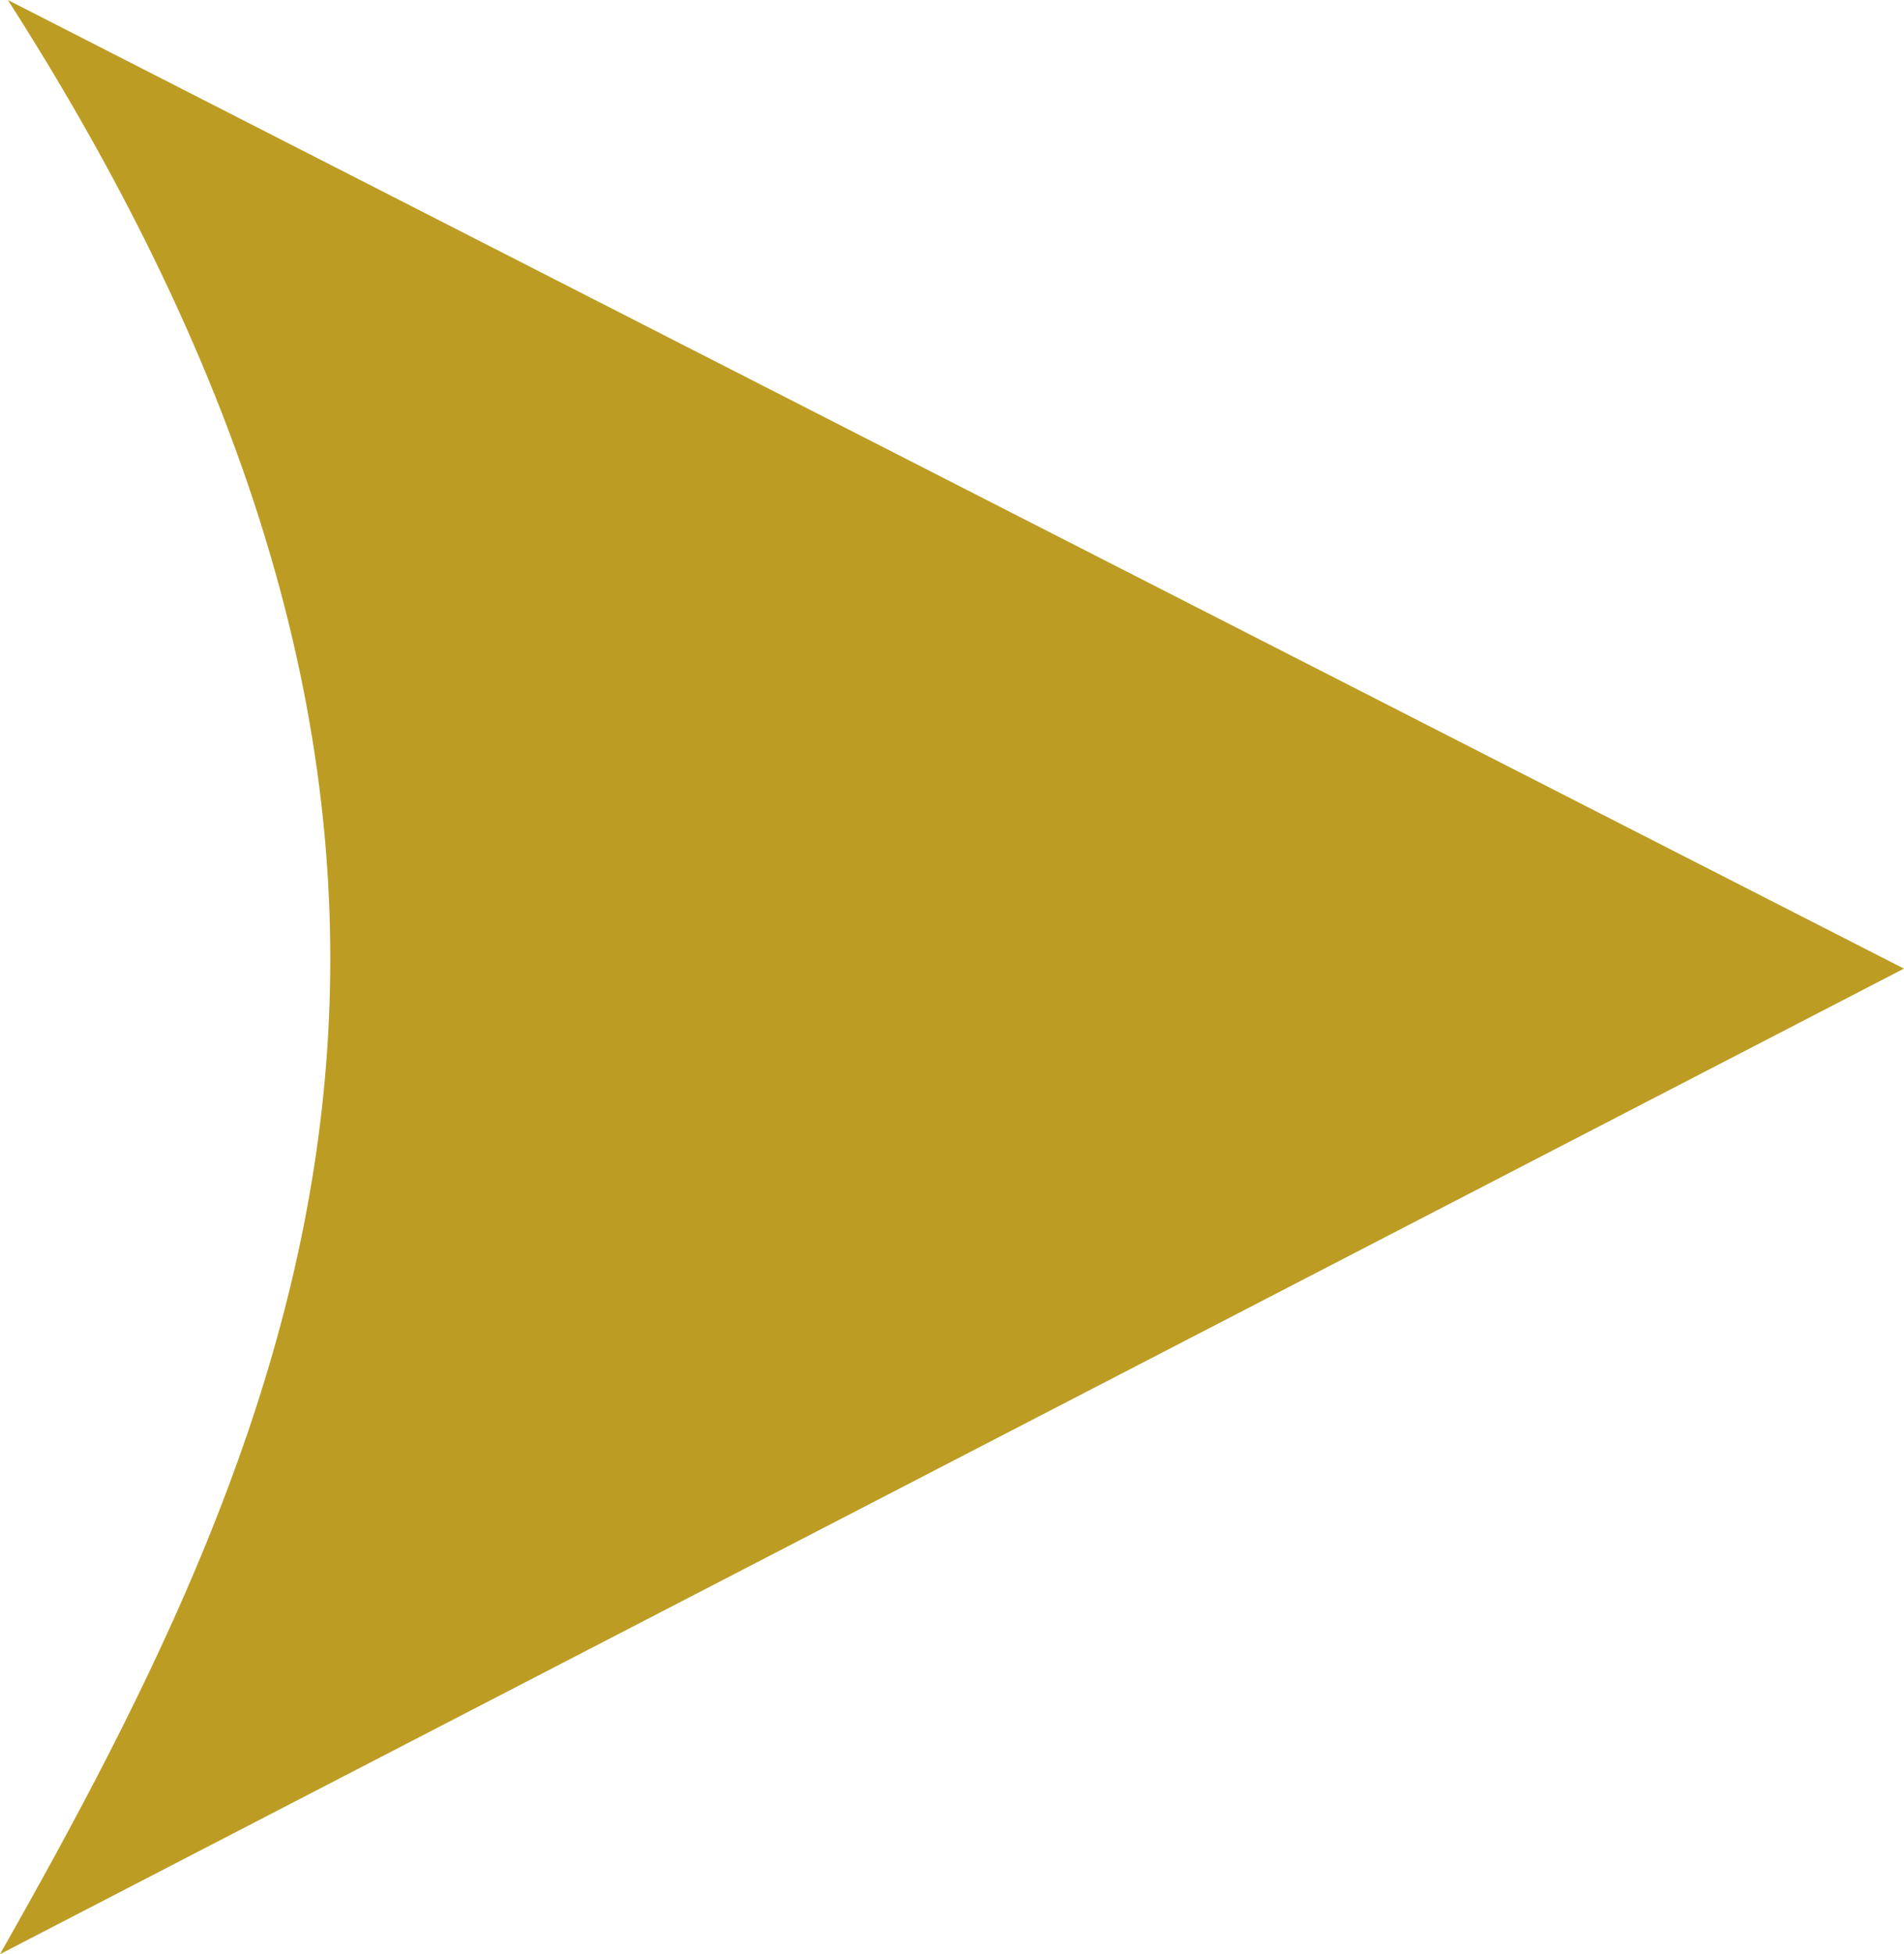 <?xml version="1.0" encoding="UTF-8" standalone="no"?><svg xmlns="http://www.w3.org/2000/svg" xmlns:xlink="http://www.w3.org/1999/xlink" fill="#bc9c22" height="1512.4" preserveAspectRatio="xMidYMid meet" version="1" viewBox="0.3 0.0 1474.0 1512.4" width="1474" zoomAndPan="magnify"><g id="change1_1"><path d="M 6.418 0.031 L 1474.23 749.676 L 0.273 1512.465 C 237.73 1094.391 428.566 659.27 6.418 0.031 Z M 6.418 0.031"/></g></svg>